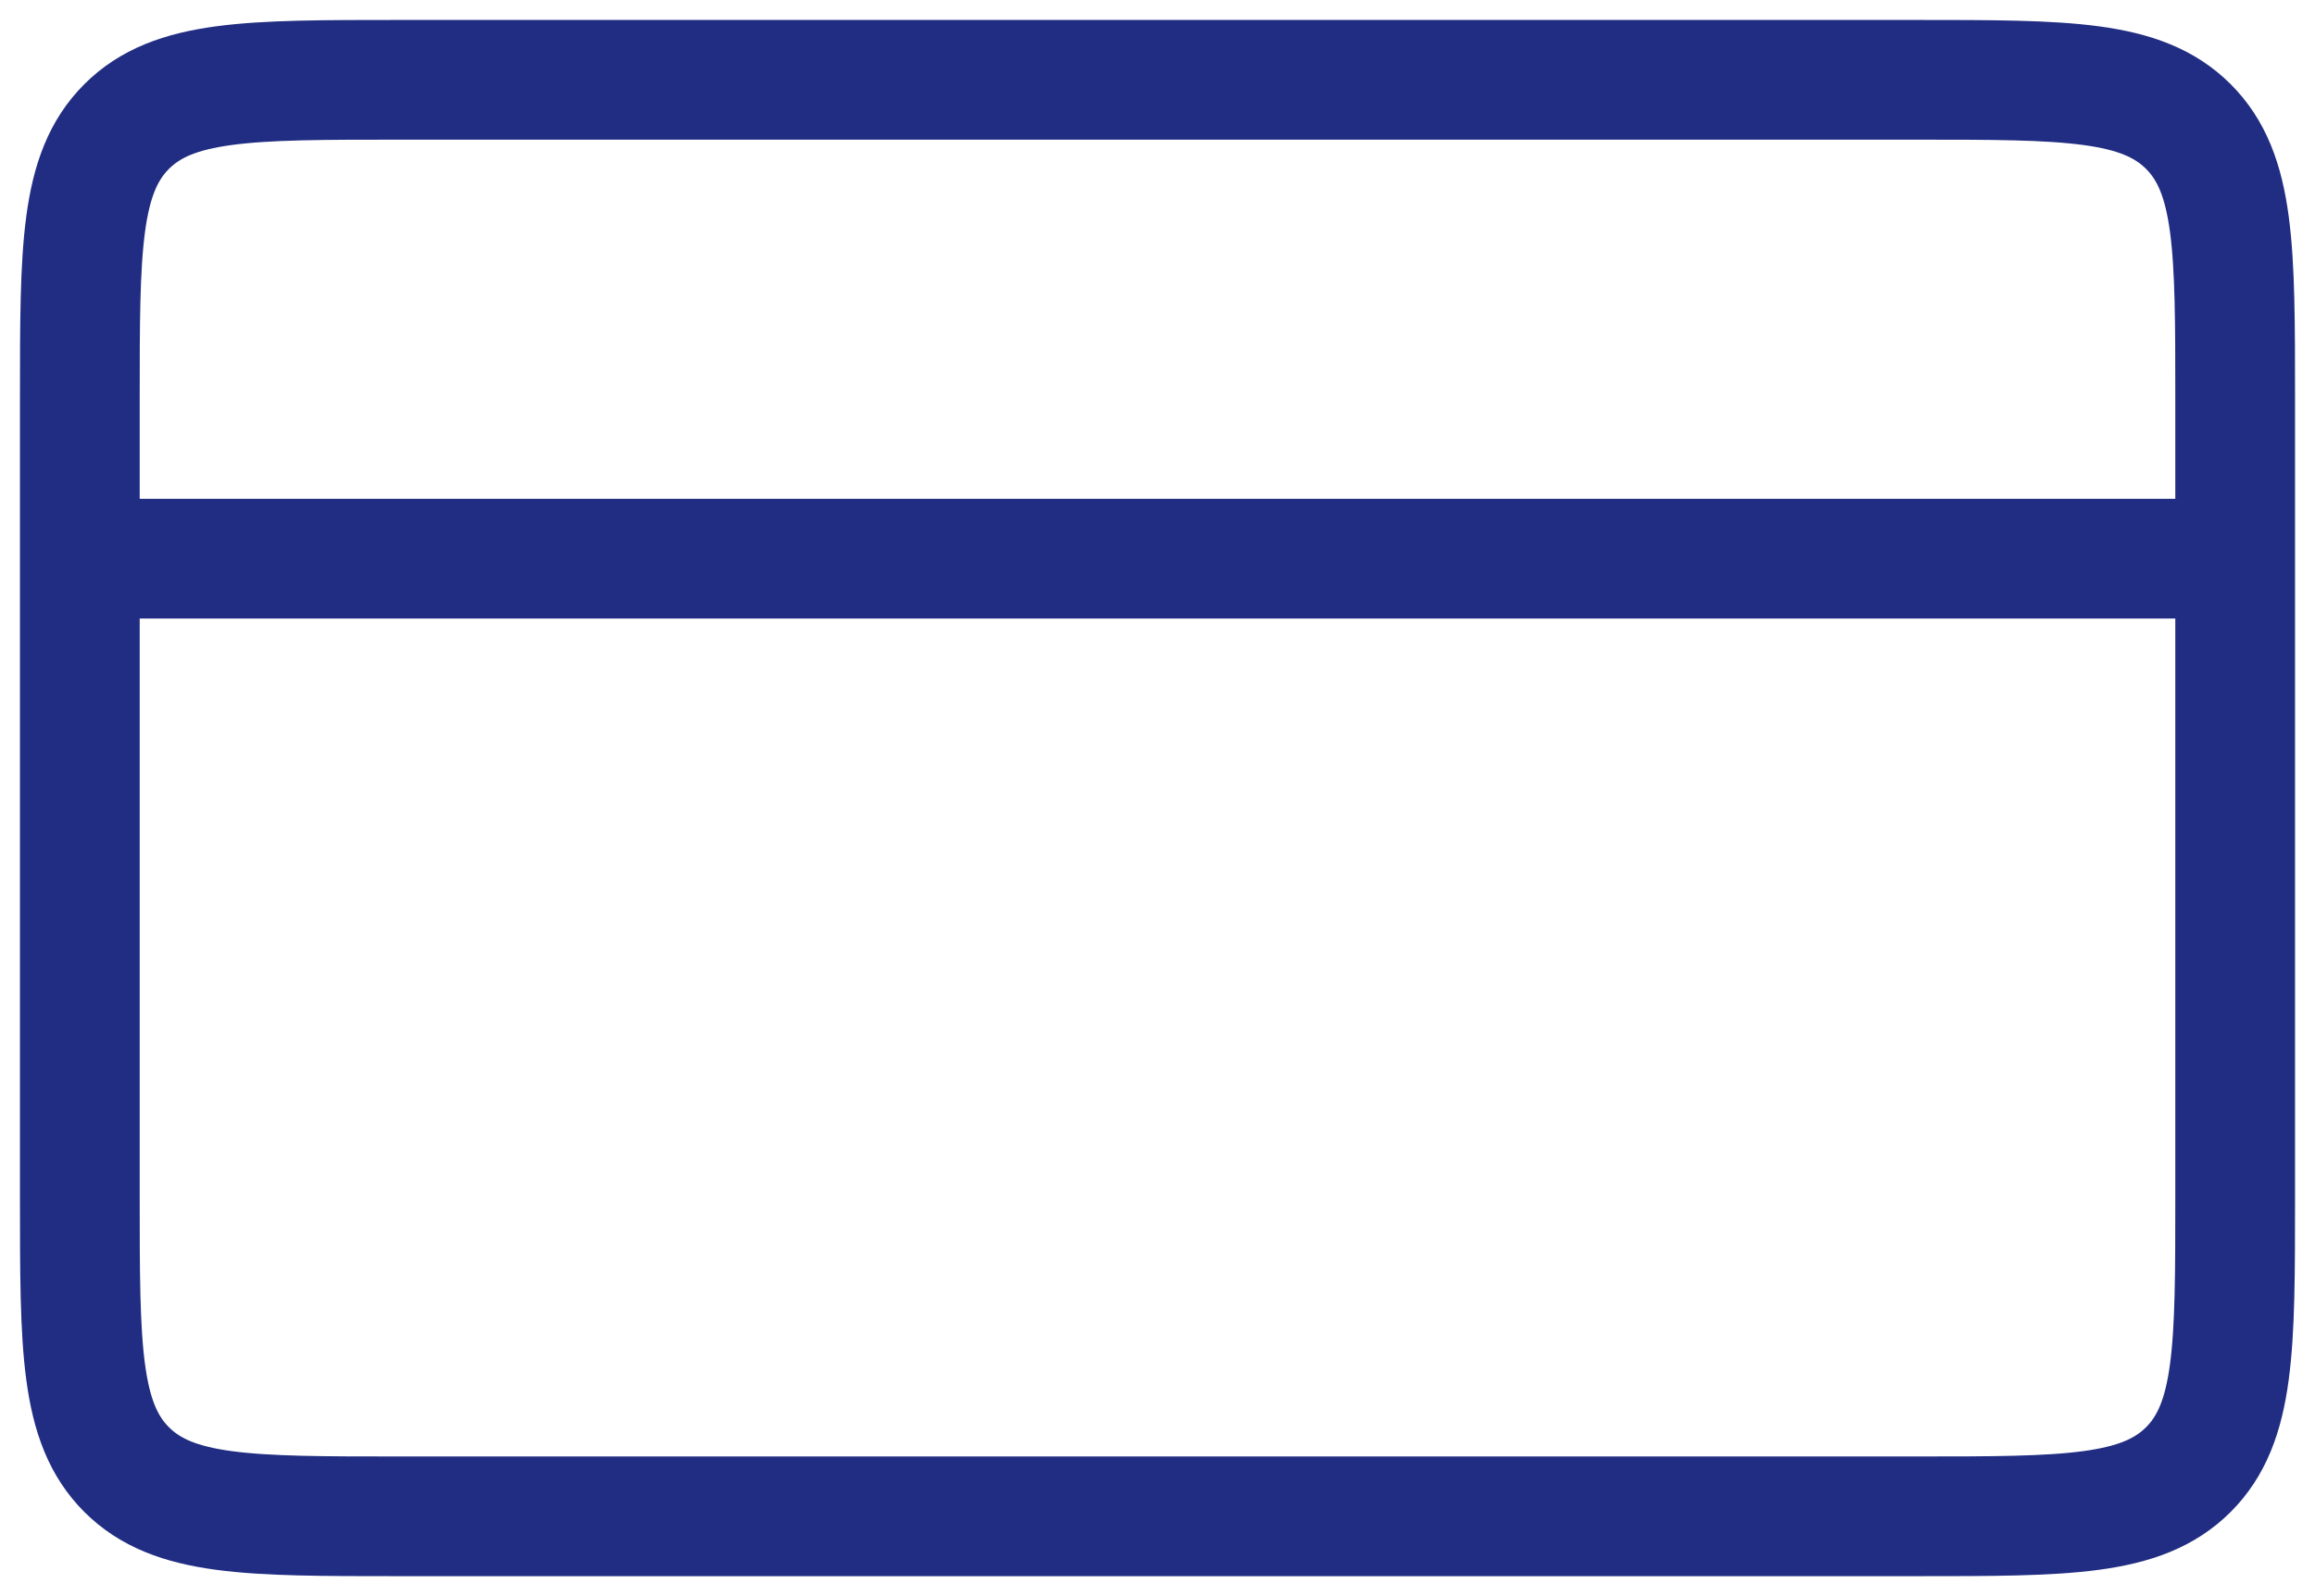 <svg width="29" height="20" viewBox="0 0 29 20" fill="none" xmlns="http://www.w3.org/2000/svg">
<path id="Rectangle 3125" d="M28 7V5C28 3.114 28 2.172 27.414 1.586C26.828 1 25.886 1 24 1H5C3.114 1 2.172 1 1.586 1.586C1 2.172 1 3.114 1 5V7M28 7V15C28 16.886 28 17.828 27.414 18.414C26.828 19 25.886 19 24 19H5C3.114 19 2.172 19 1.586 18.414C1 17.828 1 16.886 1 15V7M28 7H1" stroke="#212D82" stroke-width="1.5" stroke-miterlimit="10"/>
</svg>

